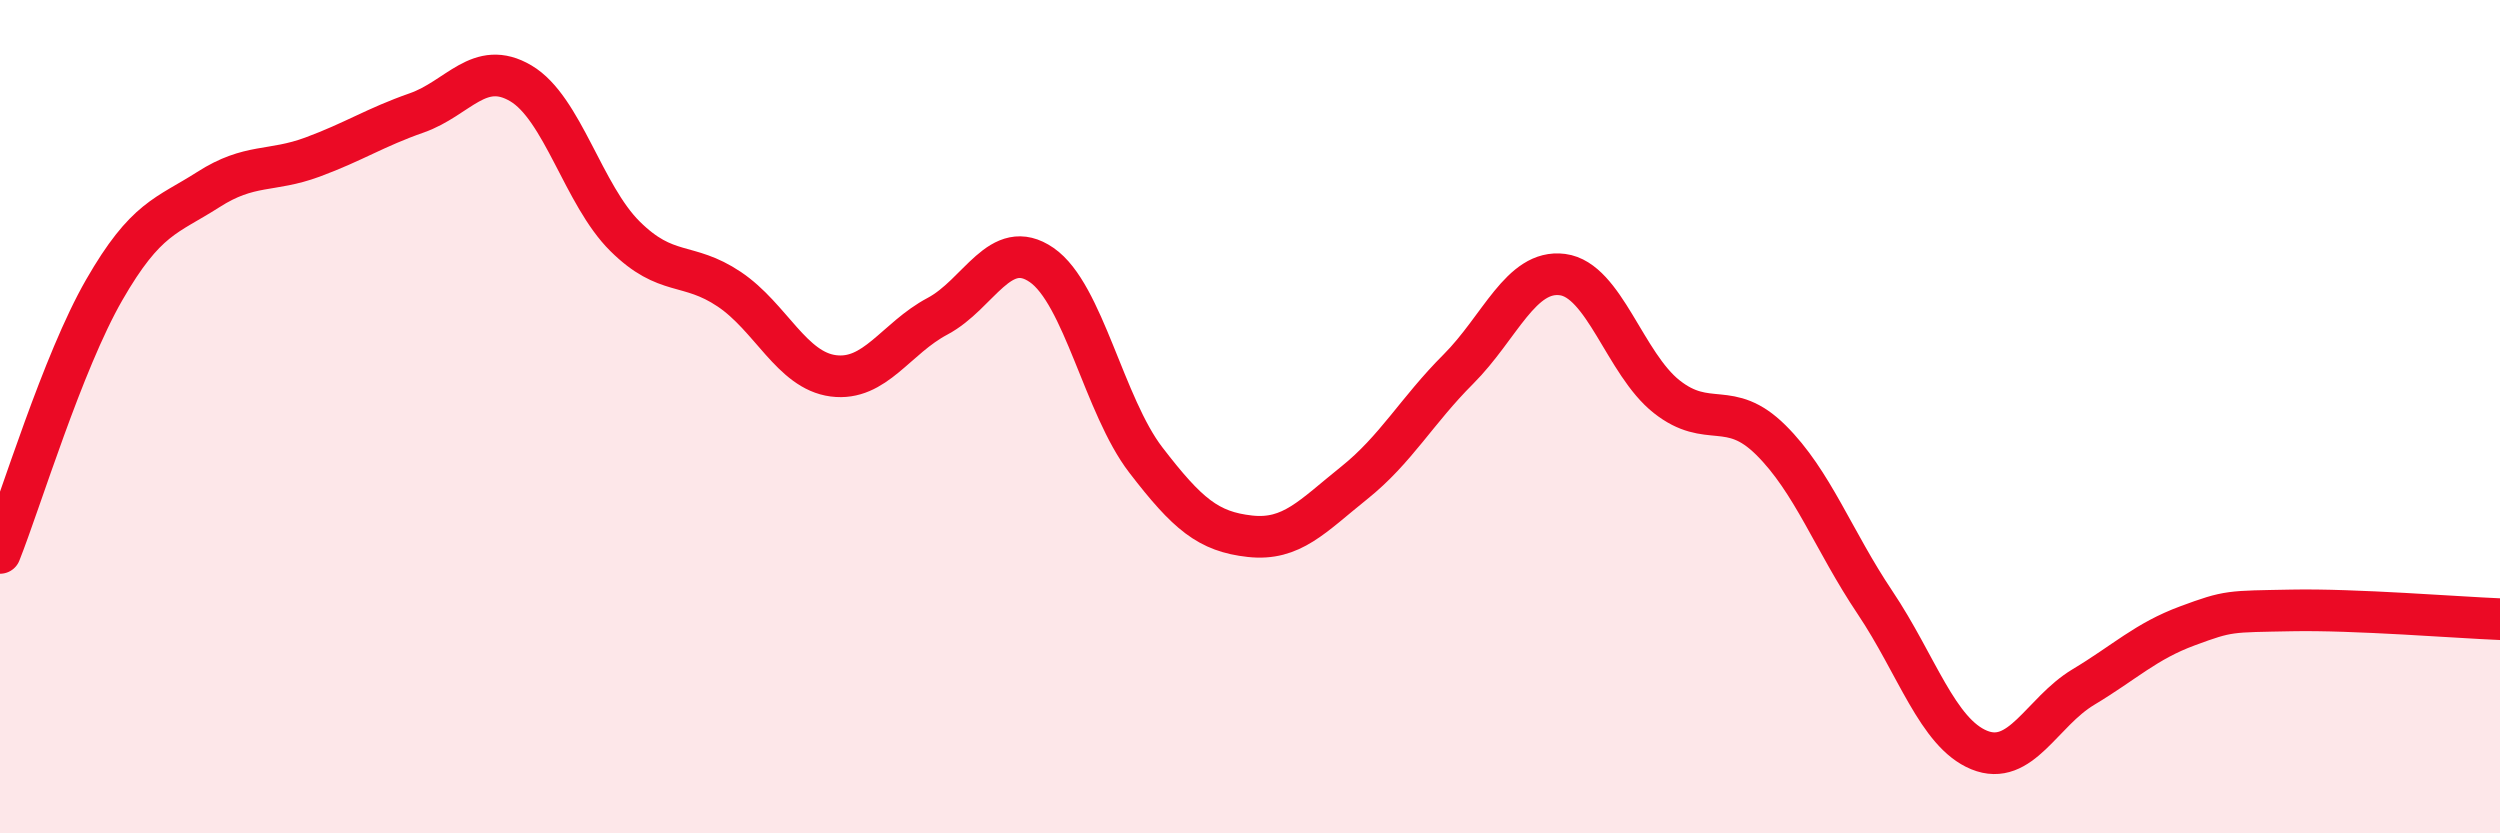 
    <svg width="60" height="20" viewBox="0 0 60 20" xmlns="http://www.w3.org/2000/svg">
      <path
        d="M 0,13.27 C 0.5,12.01 1.5,8.7 2.5,6.96 C 3.5,5.22 4,5.19 5,4.55 C 6,3.91 6.5,4.14 7.5,3.77 C 8.5,3.4 9,3.06 10,2.71 C 11,2.36 11.5,1.41 12.5,2 C 13.5,2.59 14,4.68 15,5.67 C 16,6.66 16.5,6.27 17.5,6.94 C 18.5,7.61 19,8.89 20,9.02 C 21,9.15 21.5,8.12 22.5,7.59 C 23.5,7.06 24,5.67 25,6.36 C 26,7.05 26.5,9.74 27.5,11.04 C 28.5,12.34 29,12.76 30,12.87 C 31,12.98 31.5,12.39 32.5,11.59 C 33.5,10.79 34,9.86 35,8.86 C 36,7.86 36.5,6.46 37.5,6.59 C 38.5,6.72 39,8.73 40,9.52 C 41,10.31 41.5,9.57 42.5,10.56 C 43.5,11.55 44,12.97 45,14.46 C 46,15.95 46.5,17.59 47.5,18 C 48.5,18.41 49,17.09 50,16.49 C 51,15.89 51.5,15.39 52.5,15.02 C 53.5,14.65 53.5,14.68 55,14.65 C 56.5,14.62 59,14.82 60,14.86L60 20L0 20Z"
        fill="#EB0A25"
        opacity="0.1"
        stroke-linecap="round"
        stroke-linejoin="round"
      />
      <path
        d="M 0,13.27 C 0.5,12.01 1.5,8.7 2.5,6.96 C 3.5,5.22 4,5.19 5,4.55 C 6,3.91 6.5,4.14 7.5,3.77 C 8.5,3.4 9,3.06 10,2.71 C 11,2.36 11.5,1.41 12.5,2 C 13.5,2.59 14,4.68 15,5.67 C 16,6.66 16.5,6.27 17.5,6.94 C 18.5,7.61 19,8.89 20,9.02 C 21,9.15 21.5,8.12 22.5,7.59 C 23.5,7.06 24,5.67 25,6.36 C 26,7.05 26.5,9.74 27.5,11.04 C 28.5,12.34 29,12.76 30,12.87 C 31,12.98 31.5,12.39 32.5,11.59 C 33.5,10.79 34,9.86 35,8.86 C 36,7.86 36.5,6.46 37.5,6.59 C 38.5,6.72 39,8.73 40,9.52 C 41,10.31 41.5,9.57 42.5,10.56 C 43.5,11.55 44,12.97 45,14.46 C 46,15.95 46.5,17.59 47.5,18 C 48.5,18.41 49,17.09 50,16.49 C 51,15.89 51.5,15.39 52.5,15.02 C 53.5,14.65 53.5,14.68 55,14.65 C 56.5,14.62 59,14.82 60,14.86"
        stroke="#EB0A25"
        stroke-width="1"
        fill="none"
        stroke-linecap="round"
        stroke-linejoin="round"
      />
    </svg>
  
